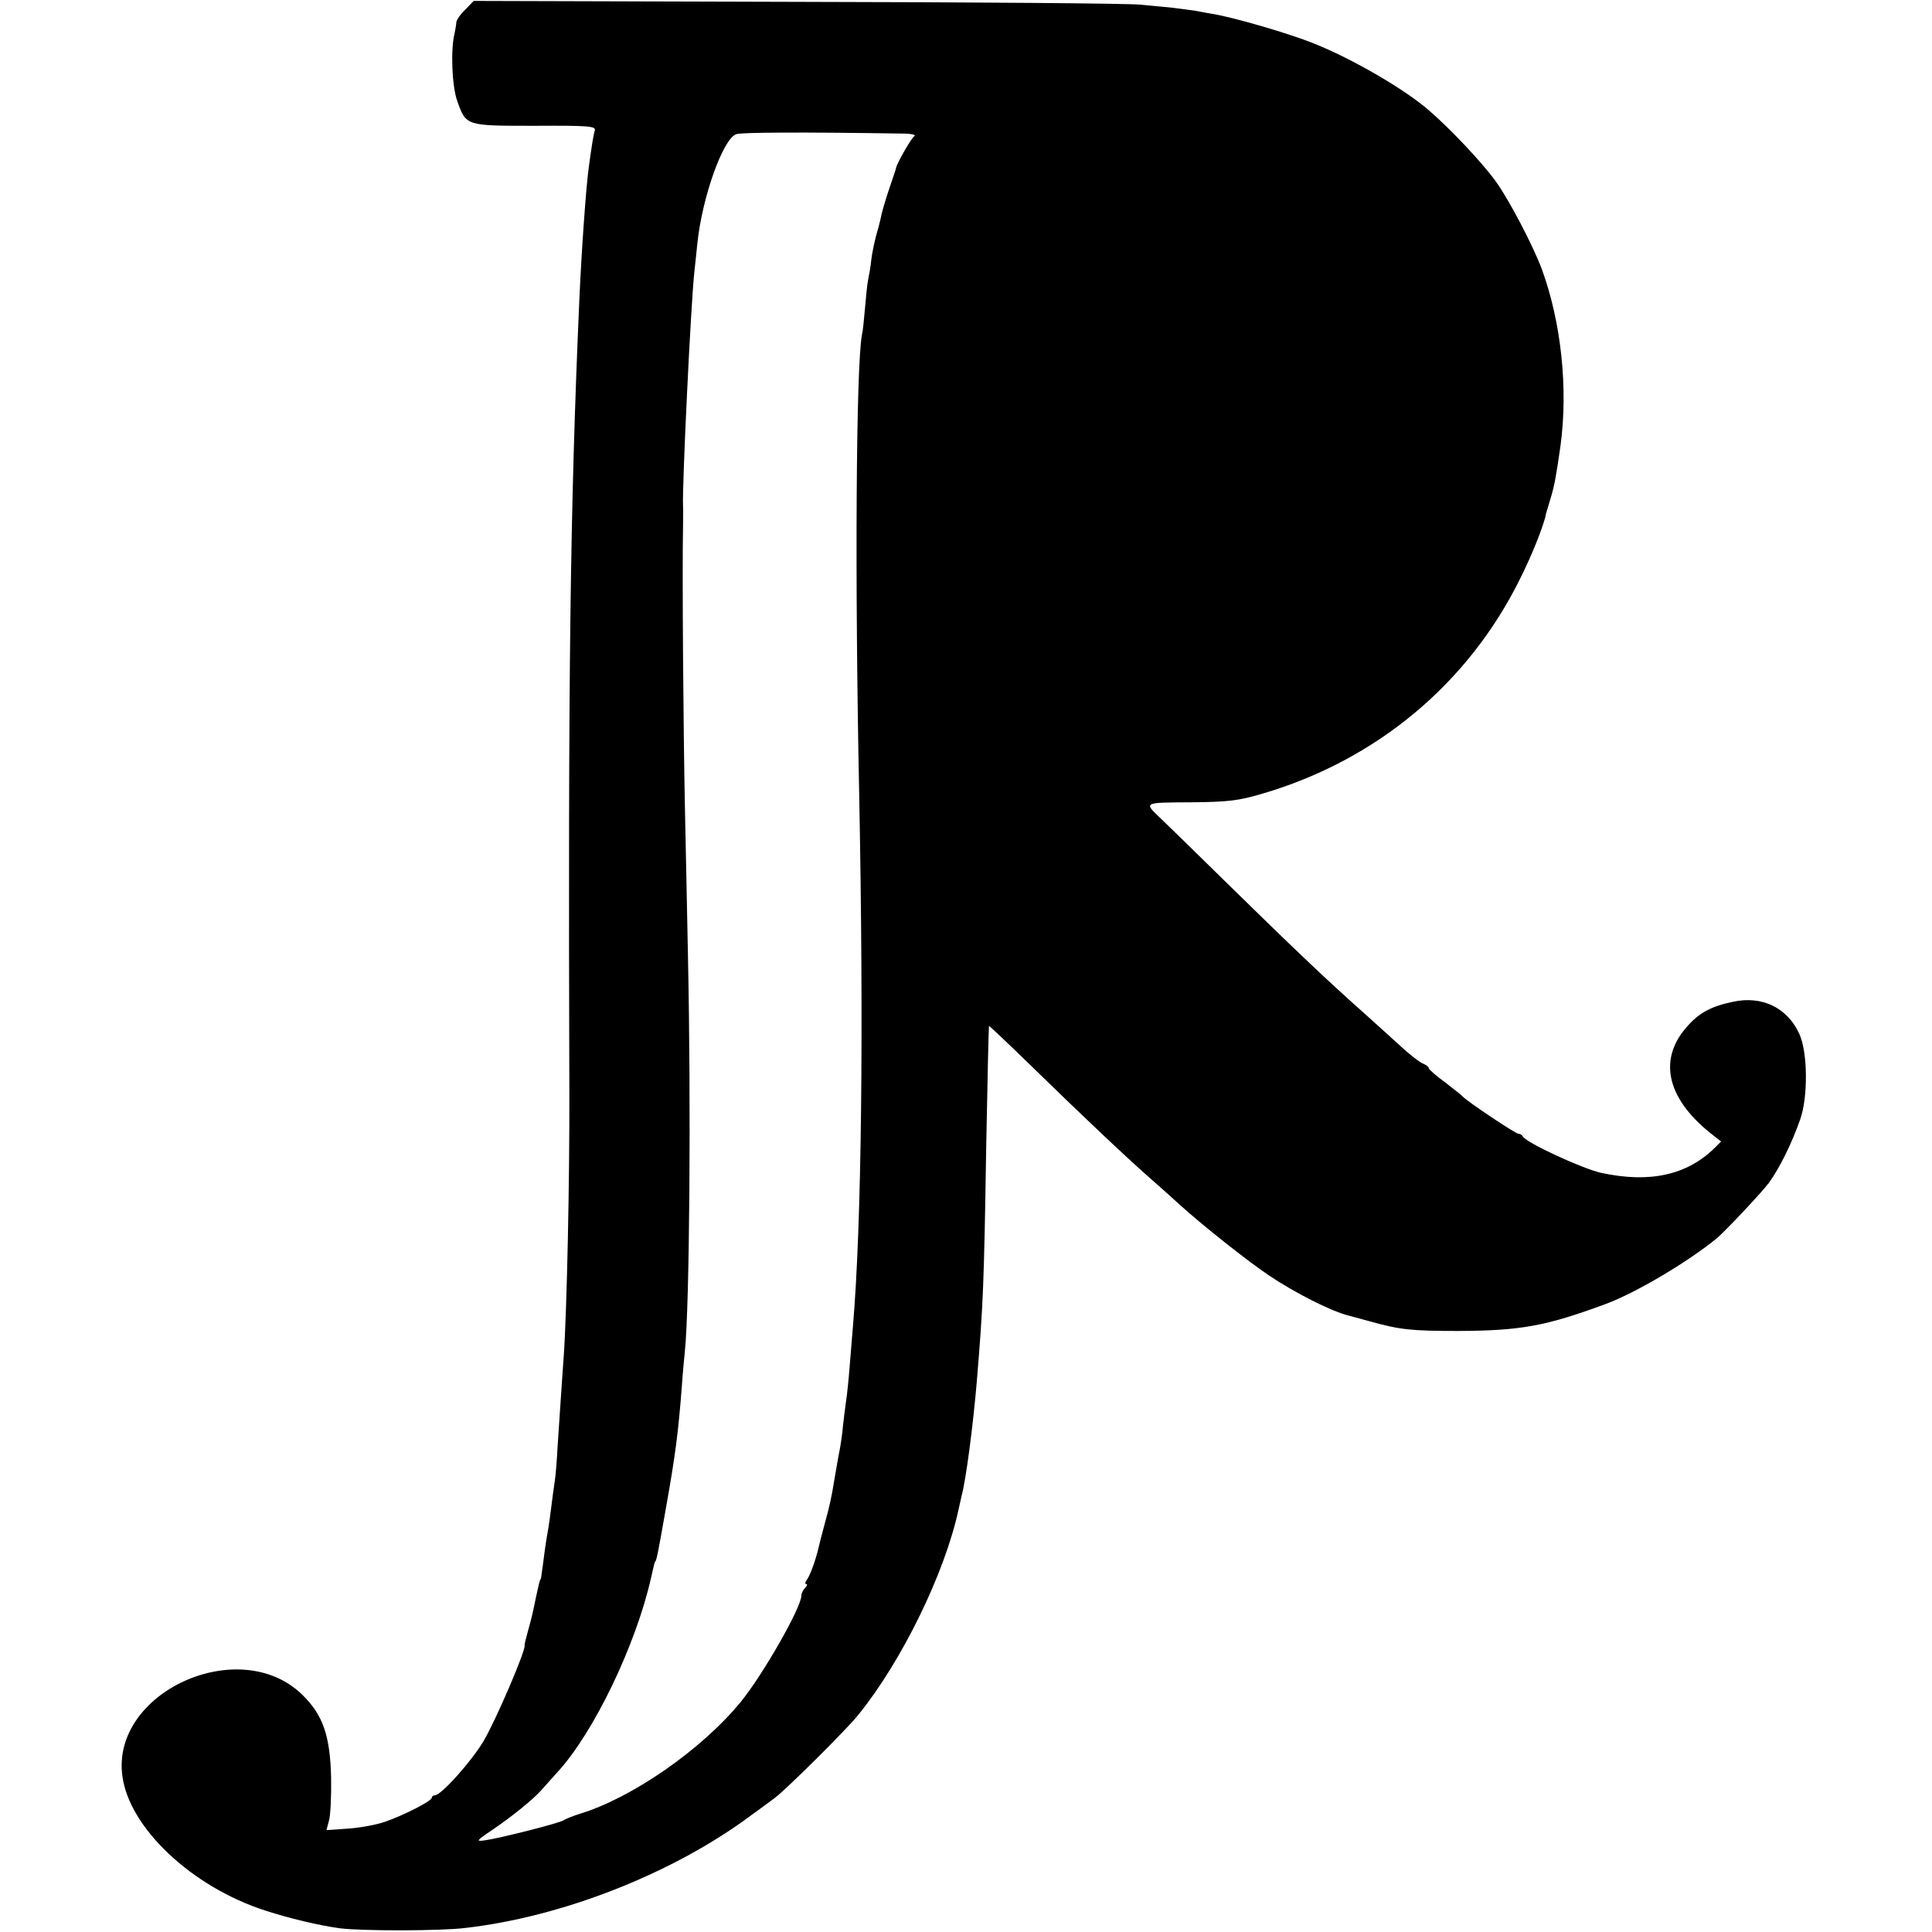 <svg version="1" xmlns="http://www.w3.org/2000/svg" width="829.333" height="829.333" viewBox="0 0 622 622">
  <path d="M149.8 3.1c-1.6 1.5-2.8 3.3-2.9 4.1 0 .7-.3 2.2-.5 3.3-1.4 5.4-.9 17.2.8 22 2.9 8.1 2.7 8 25.1 8 17.3-.1 19.6.1 19.2 1.5-.5 1.6-1 5-1.9 11.5-.9 6.2-2.4 27.4-3.1 43.4-3 68.3-3.6 121.3-3.2 255.1.1 27.6-.8 70.2-1.8 84.5-.3 3.8-.7 10.4-1 14.5-.3 4.1-.7 10.8-1 14.9-.2 4.1-.6 9.1-.9 11-.3 2-.8 5.6-1.1 8.1-.3 2.5-.7 5.4-.9 6.6-.2 1.2-.8 4.5-1.2 7.5-.4 3-.8 6.3-1 7.4-.1 1.1-.3 2-.4 2-.1 0-.3.7-.5 1.5s-.6 2.6-.9 4c-1.1 5.4-1.4 6.7-2.6 11-.7 2.5-1.2 4.6-1.1 4.7.5 1.4-9.2 24-13.2 30.8-3.9 6.6-13.7 17.5-15.7 17.5-.6 0-1 .4-1 .8 0 1-8.7 5.5-15 7.7-2.5.9-7.7 1.9-11.7 2.2l-7.2.5.8-3c.5-1.6.8-7.9.7-13.8-.3-13.6-2.6-20.2-9.2-26.7-20.1-19.8-61.7-1-58 26.1 2.2 16.7 22.4 35.7 46 43.3 7.7 2.5 17.3 4.8 24 5.7 6.8.9 32.5.9 40.4-.1 31.5-3.6 67.2-17.7 92.2-36.4 2.5-1.8 5.9-4.3 7.5-5.5 3.7-2.8 23.1-22 26.9-26.8 14-17.3 27.8-45.6 32.2-66 .4-1.9.9-4 1-4.5 1.4-5.1 3.7-22.7 4.9-37 2-24.3 2.3-30.3 3-75 .4-21.5.8-39.1.9-39.2.1-.1 5.8 5.3 12.7 12 17 16.6 31.3 30.1 38.8 36.7 3.4 3 7.7 6.8 9.5 8.5 7.5 6.8 22.1 18.4 29.1 23.1 8.5 5.7 20 11.5 25.5 12.9.8.2 4 1.1 7 1.9 9.7 2.7 13.2 3.1 28.5 3.1 20.1-.1 28-1.5 47.5-8.7 9.7-3.6 26.4-13.5 35.8-21.2 2.9-2.5 14.4-14.7 16.7-17.8 3.5-4.9 7.2-12.3 10.1-20.5 2.5-7.2 2.4-21.5-.3-27.4-3.8-8.4-11.9-12.4-21.3-10.4-7.2 1.5-11.1 3.6-15.2 8.4-9.2 10.7-5.9 23.4 9 34.8l2.3 1.8-2 2c-8.9 8.8-20.9 11.5-36.6 8.1-6-1.3-24.6-9.9-25.3-11.8-.2-.4-.8-.8-1.4-.8-.9 0-16.6-10.5-17.8-11.9-.3-.4-2.9-2.4-5.7-4.6-2.9-2.1-5.3-4.2-5.3-4.6 0-.4-.8-1-1.7-1.4-1-.3-4.4-2.9-7.5-5.8-3.1-2.8-8.7-7.9-12.4-11.2-11.4-10.1-23-21.2-42.9-40.7-10.4-10.2-20.1-19.7-21.5-21-5.9-5.6-6.2-5.4 9.3-5.5 12.2-.1 15.4-.5 23.2-2.8 36.7-10.8 66.2-35.4 82.9-69.2 3.7-7.4 6.9-15.4 8.1-19.8.1-.6.3-1.3.4-1.7.1-.4.7-2.2 1.2-4 1.4-4.6 1.8-7 3.3-17.3 2.5-18.6.2-39.8-6-56.8-2.8-7.5-10.4-22.1-14.7-28.1-4.1-5.8-14.7-17.1-21.7-23.1-7.8-6.8-24.7-16.6-37-21.5-8.2-3.3-25.8-8.4-32.5-9.5-1.1-.2-3.6-.6-5.5-1-1.9-.3-5.3-.7-7.5-1-2.2-.2-6.9-.7-10.5-1-3.6-.4-53.3-.8-110.5-.9l-104-.3-2.7 2.8zM290.5 43c2.8 0 4.5.4 3.9.8-1 .6-5.6 8.7-5.9 10.2 0 .3-1.1 3.4-2.3 7-1.2 3.6-2.3 7.4-2.5 8.5-.2 1.1-.9 3.9-1.6 6.2-.6 2.4-1.4 6-1.6 8-.2 2.1-.7 4.9-1 6.3-.3 1.4-.7 5.4-1 9-.3 3.6-.7 7.6-1 8.8-1.9 9.9-2.3 79-.9 147.2 1.5 76.7.8 139.1-2 172-.3 3.6-.8 9.6-1.1 13.5-.3 3.8-.8 8.6-1.1 10.5-.3 1.9-.7 5.5-1 8-.2 2.5-.8 6.7-1.4 9.5-.5 2.7-1.1 6.3-1.4 8-.8 5.1-1.6 8.8-3.2 14.5-.8 3-1.7 6.4-1.9 7.4-.9 3.9-2.8 9.1-3.8 10.3-.5.7-.6 1.3-.1 1.3.4 0 .3.5-.4 1.2s-1.2 1.8-1.2 2.5c0 3.8-12.4 25.5-19.5 34.2-12.6 15.4-35.1 31-52 36.1-2.2.7-4.4 1.6-5 2-1.1.9-20.9 5.9-25.5 6.5-2.8.4-2.7.1 2.4-3.3 6.6-4.5 13.3-9.9 16-13 1.1-1.2 3.4-3.8 5.1-5.7 11.6-12.6 25.2-40.8 30.1-62.5 1.1-4.8 1.1-5 1.4-5.3.4-.5 1-3.5 3.4-17.2 3-16.8 4-24.5 5.1-39 .3-4.4.8-9.6 1-11.5 1.5-14.7 2-79.1 1-126.5-.2-11.6-.7-33.6-1-49-.5-24.6-.9-75.7-.6-90 0-2.8.1-5.7 0-6.5-.3-6.8 2.5-64.5 3.6-75 .3-2.5.7-6.8 1-9.5 1.5-14.8 8.2-33.7 12.5-35.3 1.5-.6 21.5-.7 53.5-.2z"/>
</svg>
